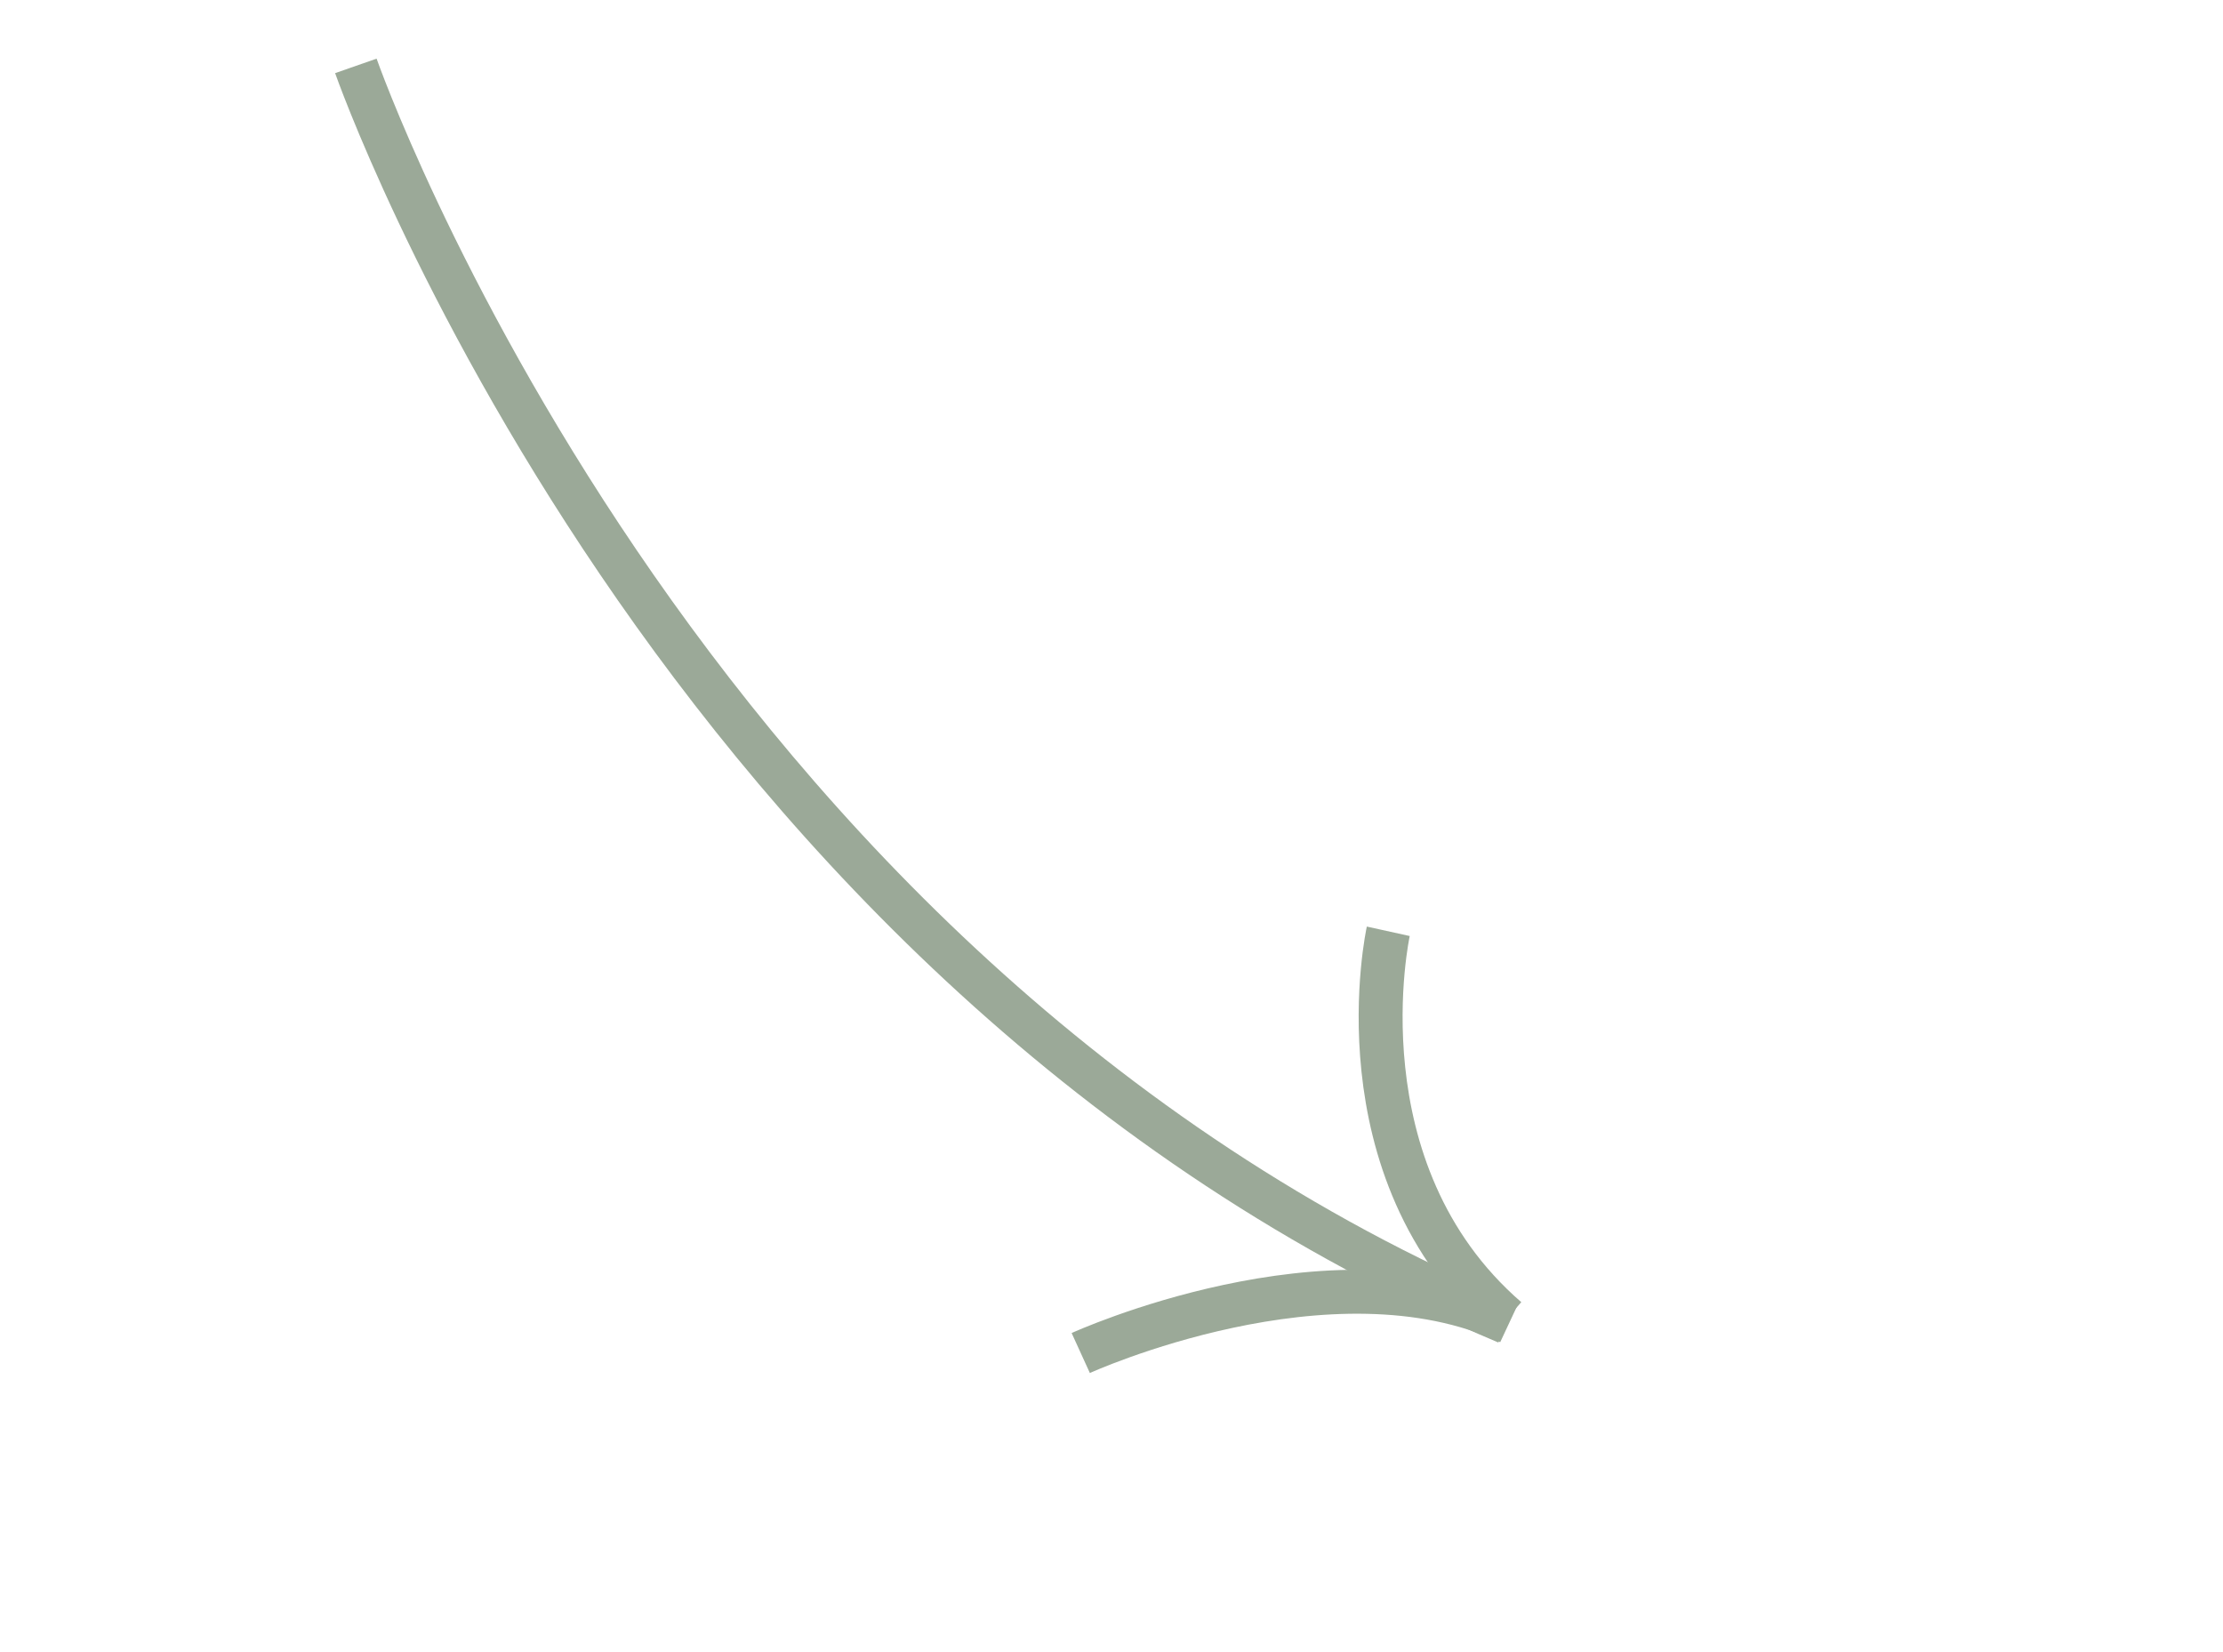 <?xml version="1.0" encoding="UTF-8"?> <svg xmlns="http://www.w3.org/2000/svg" xmlns:xlink="http://www.w3.org/1999/xlink" version="1.1" id="Слой_1" x="0px" y="0px" viewBox="0 0 253 188" style="enable-background:new 0 0 253 188;" xml:space="preserve"> <style type="text/css"> .st0{fill:none;stroke:#9BA998;stroke-width:5;stroke-miterlimit:10;} </style> <path class="st0" d="M40.5,7.5c0,0,36,103,131,143"></path> <path class="st0" d="M123,154c0,0,28.5-13,48.8-3.5"></path> <path class="st0" d="M158,106c0,0-6,27.2,13.5,44.1"></path> </svg> 
